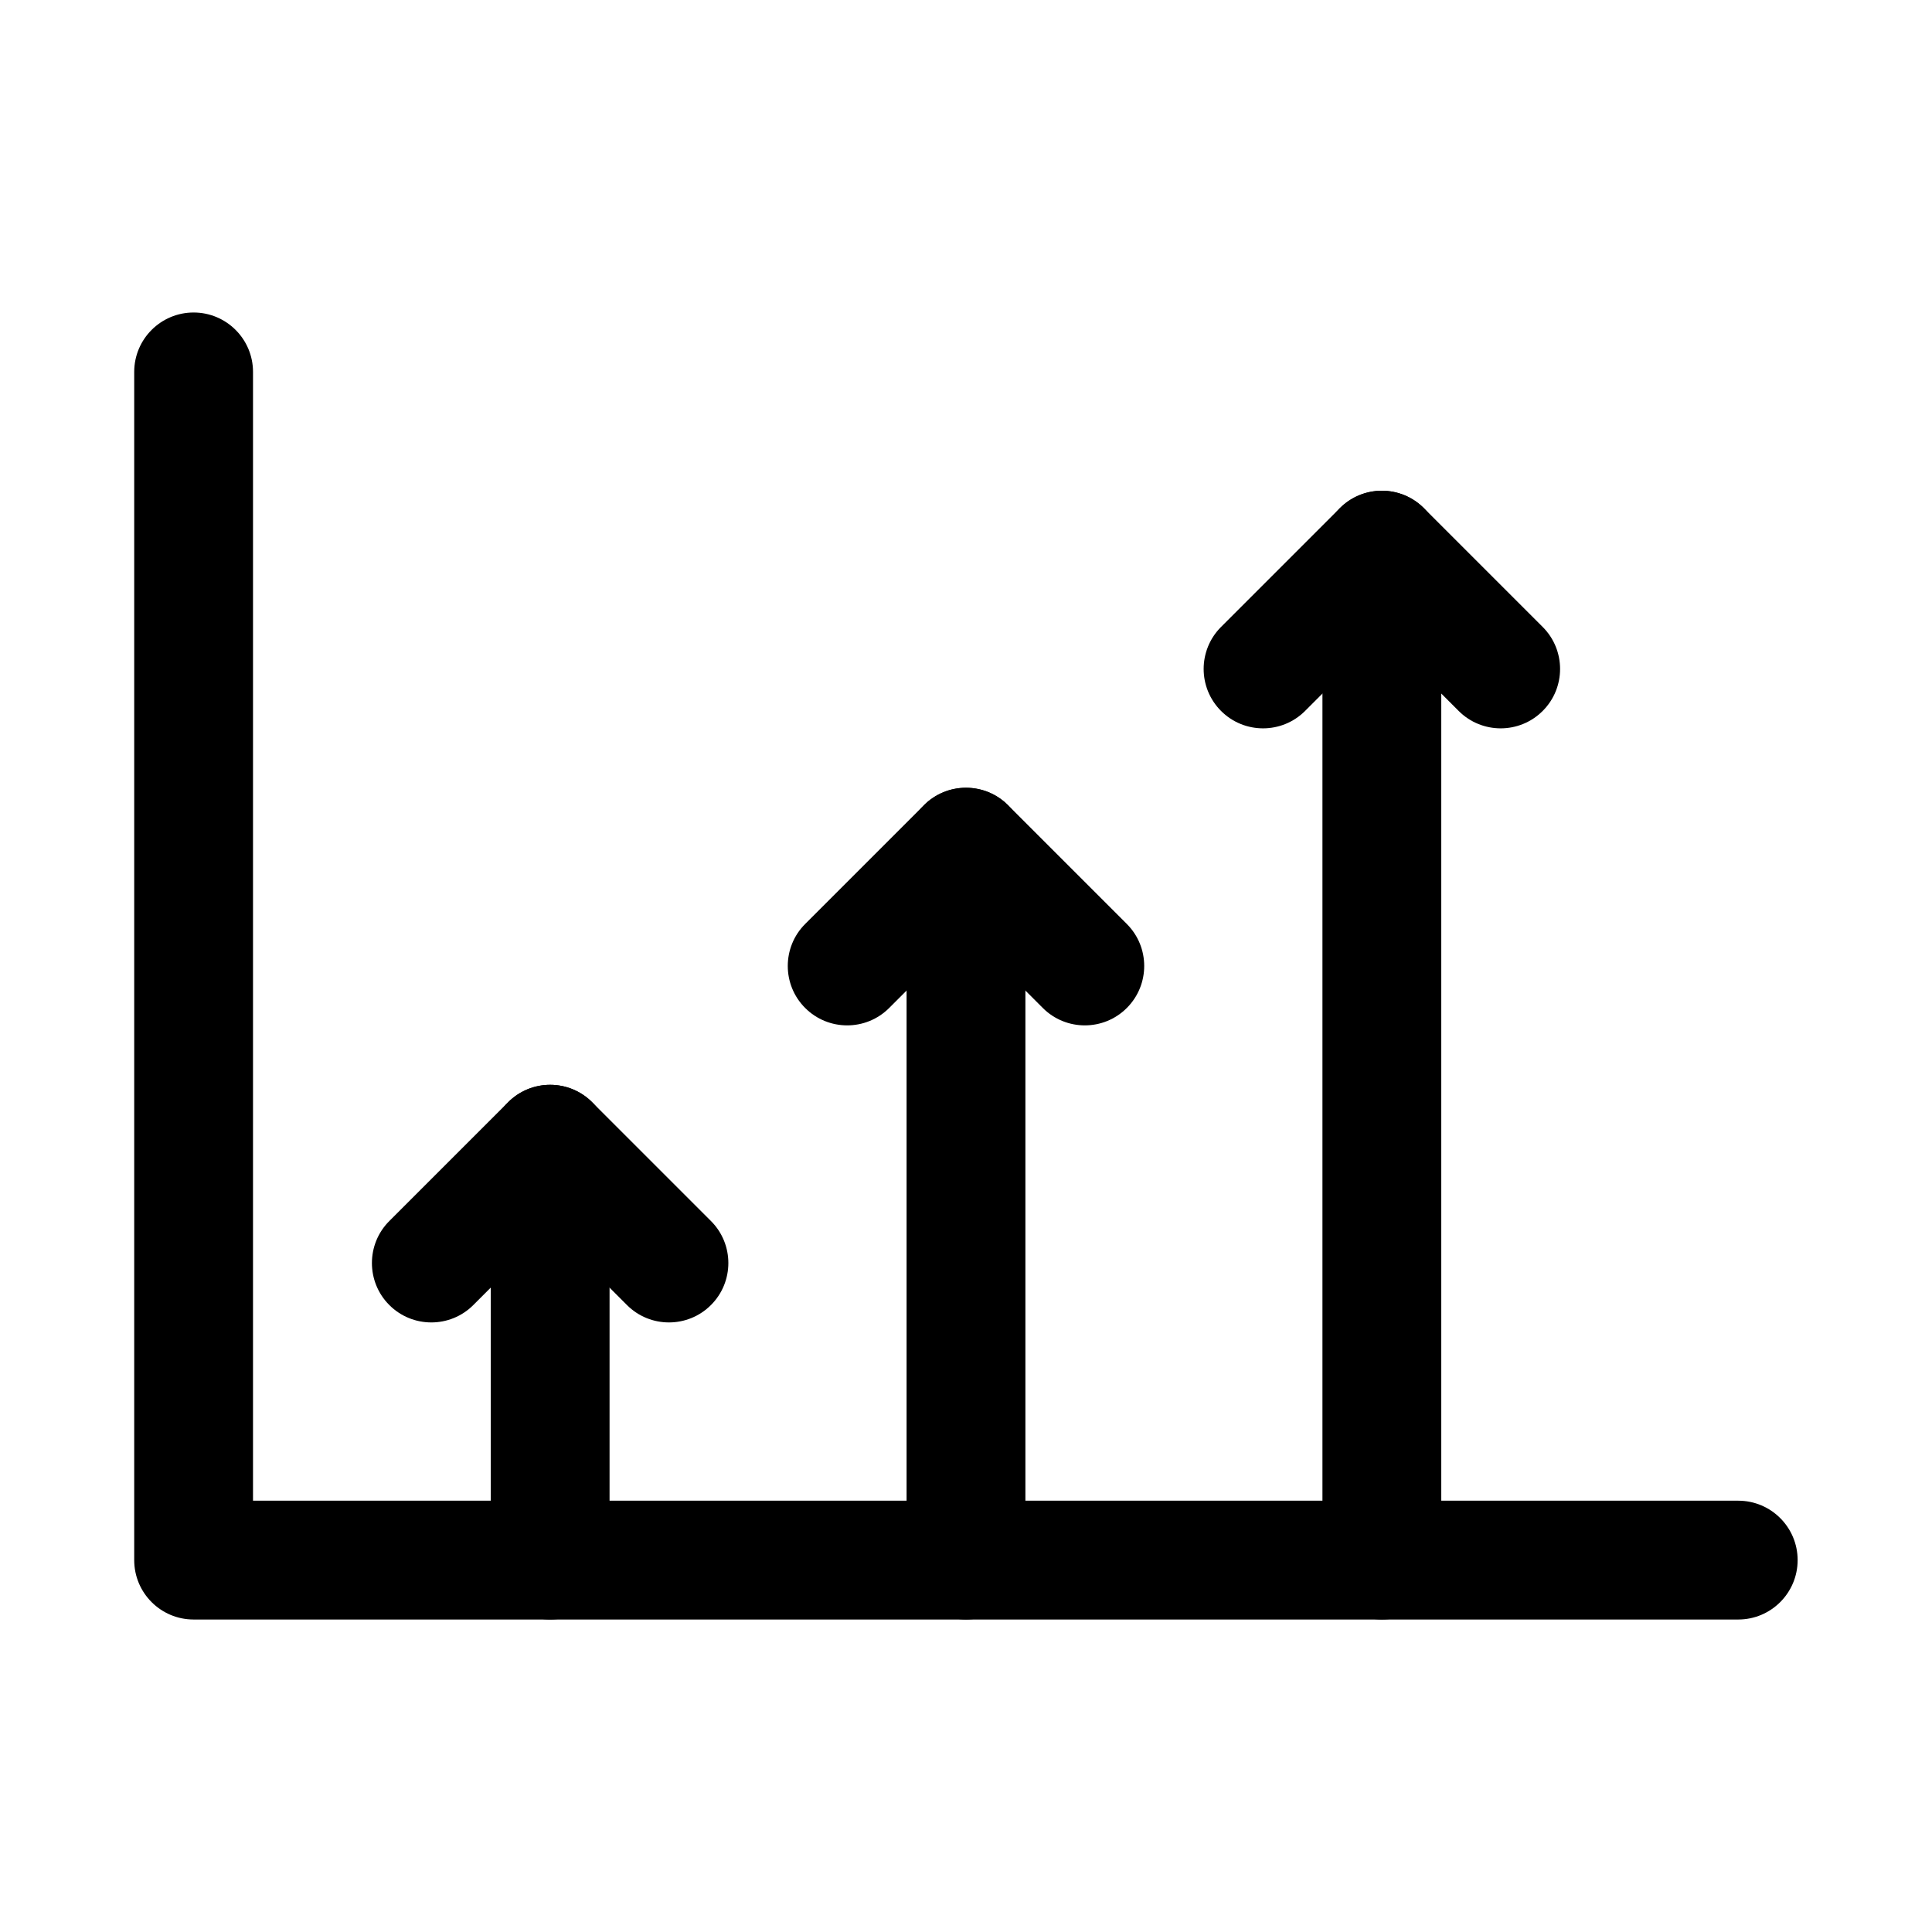 <?xml version="1.0" encoding="UTF-8"?>
<!-- The Best Svg Icon site in the world: iconSvg.co, Visit us! https://iconsvg.co -->
<svg fill="#000000" width="800px" height="800px" version="1.1" viewBox="144 144 512 512" xmlns="http://www.w3.org/2000/svg">
 <g fill-rule="evenodd">
  <path d="m211.05 541.7h393.6c8.691 0 15.742 7.055 15.742 15.742 0 8.691-7.051 15.746-15.742 15.746h-409.34c-8.699 0-15.742-7.047-15.742-15.746v-314.88c0-8.691 7.051-15.746 15.742-15.746 8.691 0 15.742 7.055 15.742 15.746z"/>
  <path d="m305.54 557.44v-110.21c0-8.691-7.055-15.746-15.746-15.746-8.691 0-15.742 7.055-15.742 15.746v110.21c0 8.695 7.051 15.746 15.742 15.746 8.691 0 15.746-7.051 15.746-15.746z"/>
  <path d="m415.74 557.44v-188.93c0-8.691-7.055-15.742-15.742-15.742-8.691 0-15.746 7.051-15.746 15.742v188.93c0 8.691 7.055 15.742 15.746 15.742 8.688 0 15.742-7.051 15.742-15.742z"/>
  <path d="m525.95 557.44v-267.65c0-8.68-7.051-15.738-15.742-15.738-8.691 0-15.746 7.059-15.746 15.738v267.65c0 8.684 7.055 15.742 15.746 15.742 8.691 0 15.742-7.059 15.742-15.742z"/>
  <path d="m289.79 469.49-20.355 20.359c-6.141 6.144-16.121 6.144-22.262 0-6.148-6.141-6.148-16.125 0-22.266l31.488-31.484c6.148-6.148 16.113-6.148 22.262 0l31.488 31.484c6.148 6.141 6.148 16.125 0 22.266-6.141 6.144-16.121 6.144-22.262 0z"/>
  <path d="m400 390.77-20.359 20.355c-6.141 6.148-16.121 6.148-22.262 0-6.148-6.141-6.148-16.121 0-22.262l31.488-31.488c6.148-6.148 16.113-6.148 22.262 0l31.488 31.488c6.148 6.141 6.148 16.121 0 22.262-6.141 6.148-16.121 6.148-22.262 0z"/>
  <path d="m510.21 312.05-20.355 20.359c-6.141 6.148-16.125 6.148-22.266 0-6.144-6.141-6.144-16.121 0-22.262l31.488-31.488c6.148-6.148 16.117-6.148 22.262 0l31.488 31.488c6.148 6.141 6.148 16.121 0 22.262-6.137 6.148-16.121 6.148-22.262 0z"/>
 </g>
</svg>